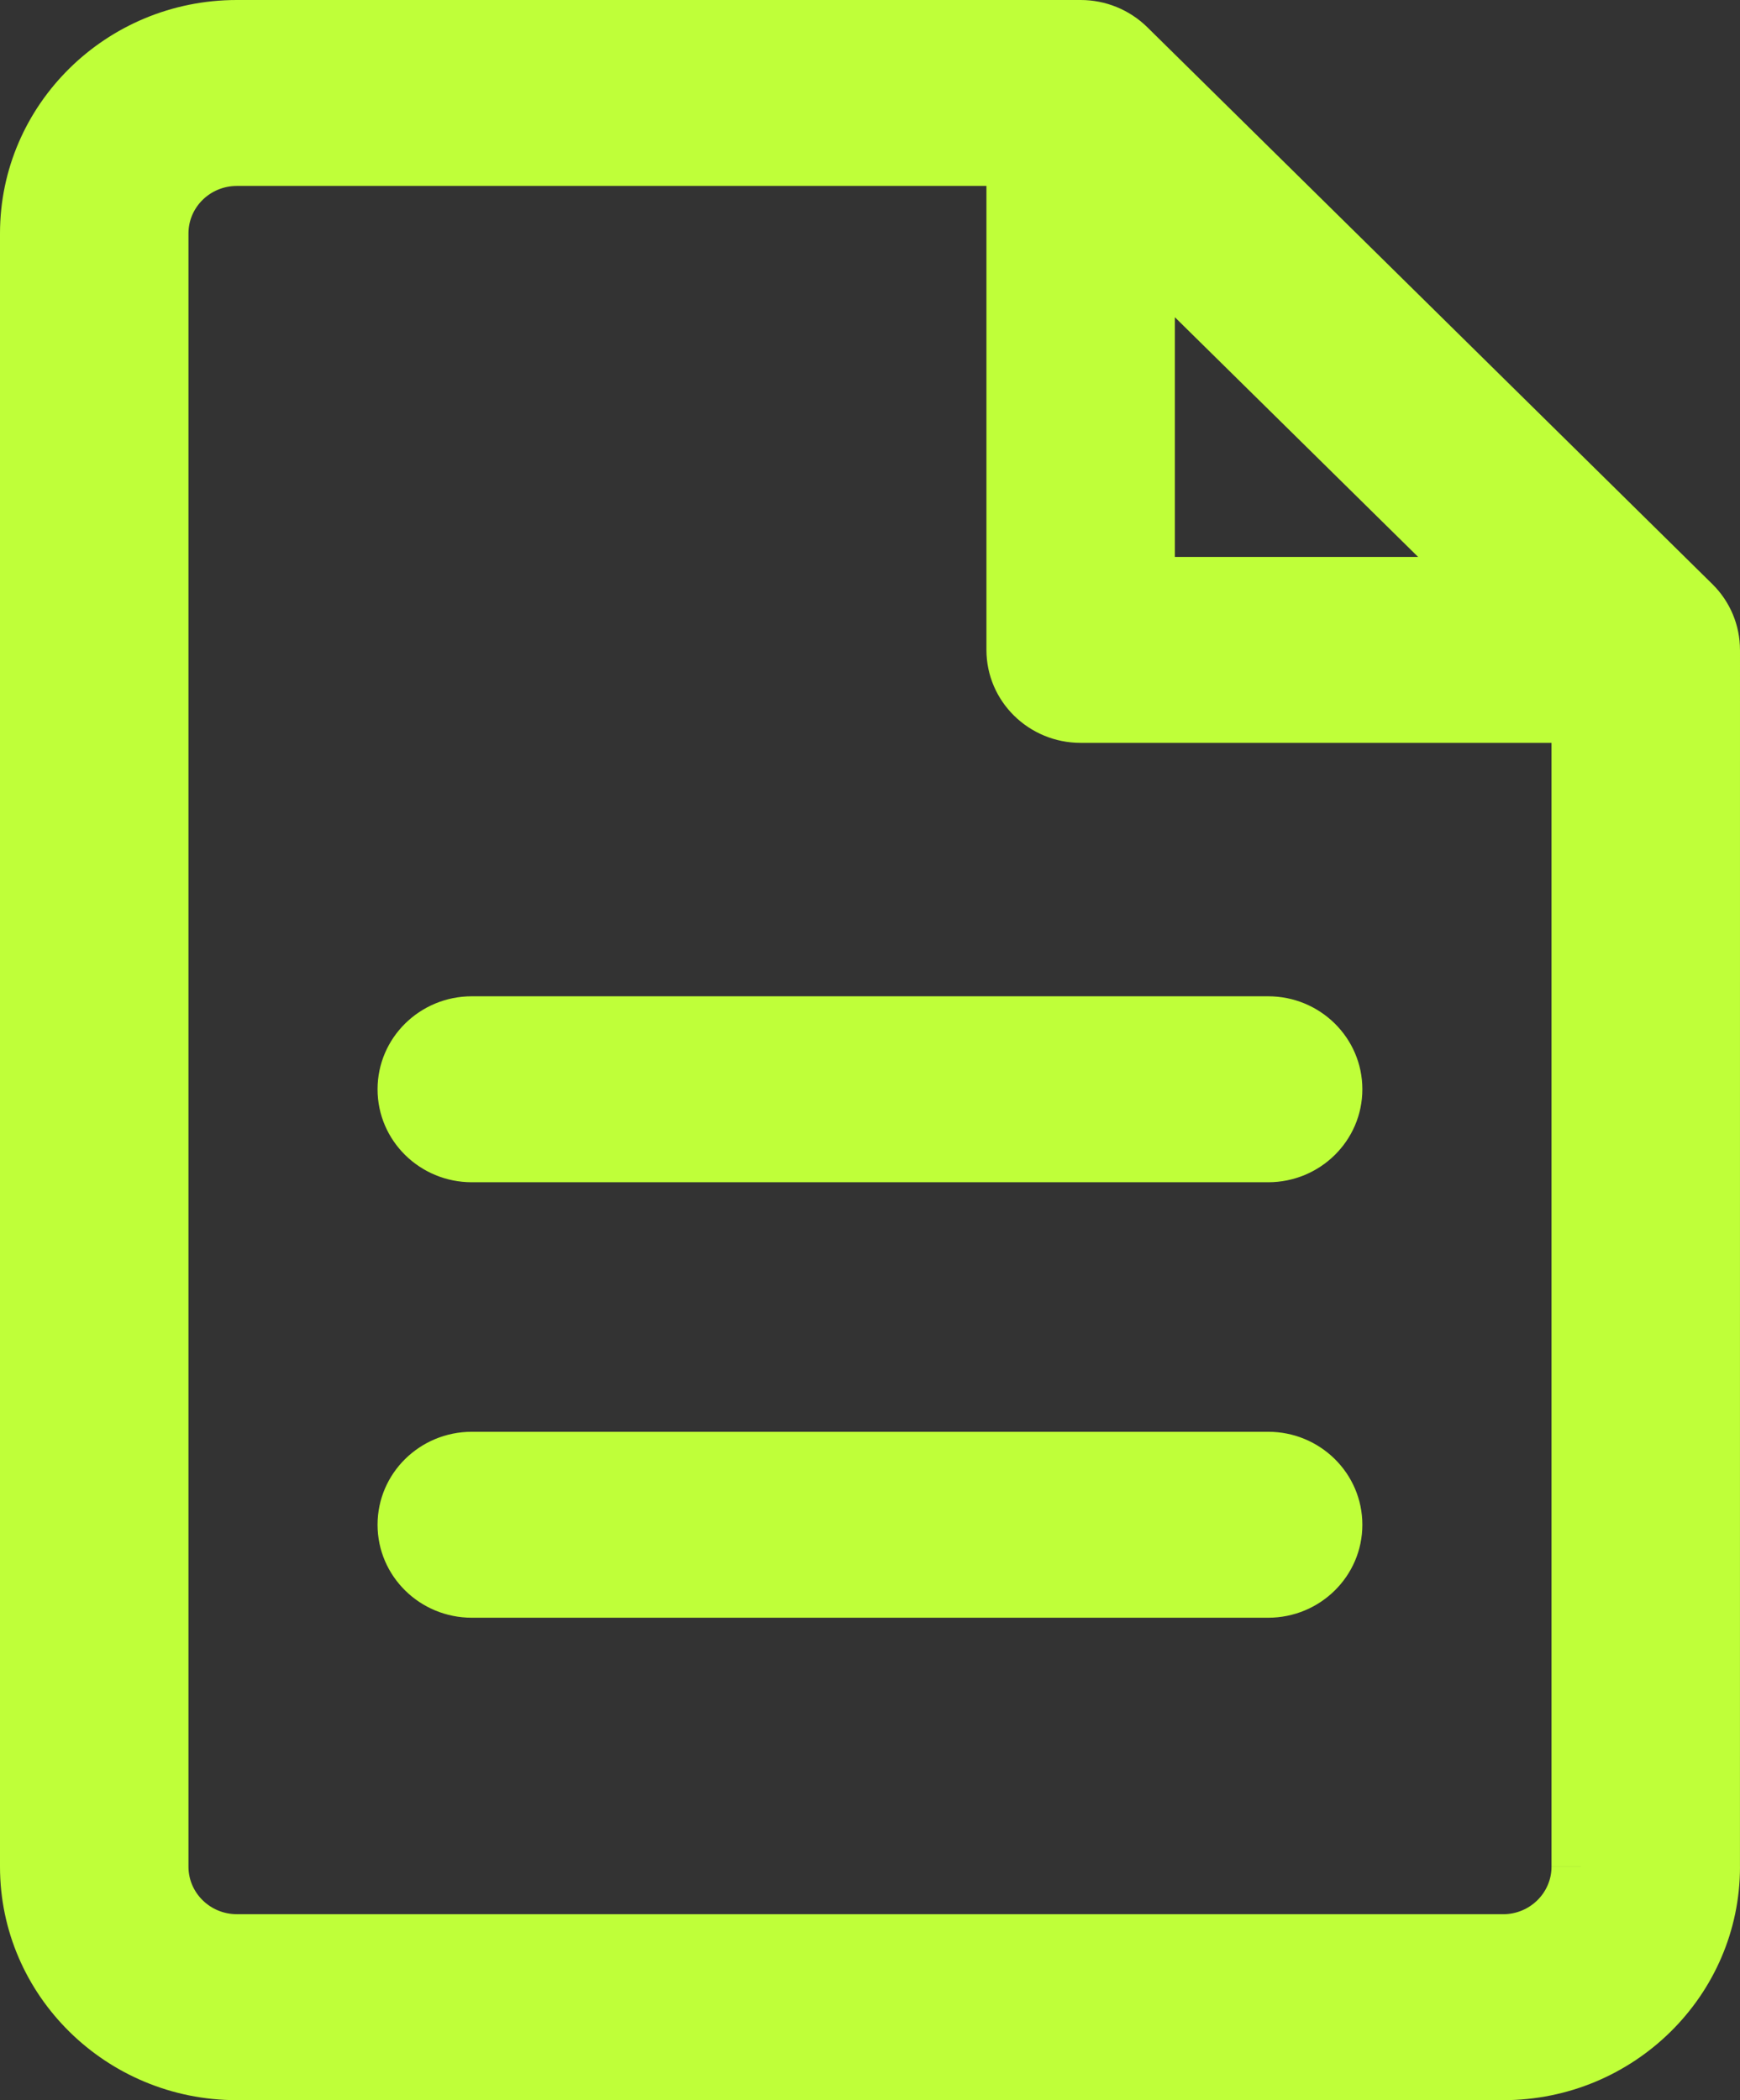 <svg width="58" height="70" viewBox="0 0 58 70" fill="none" xmlns="http://www.w3.org/2000/svg">
<rect x="0" y="0" width="58" height="70" fill="#333333" stroke="none"/>
<g clip-path="url(#clip0_2019_603)">
<path d="M56.384 20.157L37.548 1.595C37.141 1.195 36.593 0.971 36.022 0.972H7.892C4.082 0.972 0.982 4.027 0.982 7.781V62.219C0.982 65.974 4.082 69.028 7.892 69.028H50.107C53.917 69.028 57.016 65.973 57.016 62.219V21.661C57.016 21.381 56.96 21.104 56.851 20.846C56.743 20.587 56.584 20.353 56.384 20.157ZM38.18 8.233L49.648 19.534H38.18V8.234V8.233ZM50.107 64.774H7.892C6.462 64.774 5.299 63.628 5.299 62.219V7.78C5.299 6.371 6.462 5.225 7.892 5.225H33.864V21.661C33.864 22.835 34.83 23.787 36.022 23.787H52.7V62.218C52.7 63.628 51.537 64.774 50.107 64.774ZM51.717 62.219C51.717 63.088 50.997 63.802 50.107 63.802V65.746C52.077 65.746 53.683 64.168 53.683 62.219H51.717ZM51.717 23.788V62.218H53.684V23.788H51.717ZM36.022 24.76H52.7V22.816H36.022V24.76ZM32.881 21.661C32.881 23.376 34.291 24.76 36.022 24.76V22.816C35.37 22.816 34.847 22.296 34.847 21.661H32.881ZM32.881 5.226V21.661H34.847V5.226H32.881ZM7.892 6.198H33.864V4.253H7.892V6.198ZM6.282 7.78C6.282 6.91 7.002 6.198 7.892 6.198V4.253C5.923 4.253 4.316 5.832 4.316 7.781L6.282 7.78ZM6.282 62.218V7.78L4.316 7.781V62.219H6.282V62.218ZM7.892 63.801C7.002 63.801 6.282 63.087 6.282 62.218H4.316C4.316 64.168 5.923 65.746 7.892 65.746V63.801ZM50.108 63.801H7.892V65.746H50.108V63.801ZM39.163 19.535V8.234H37.197V19.534L39.163 19.535ZM49.648 18.563H38.18V20.507H49.648V18.563ZM37.487 8.923L48.955 20.223L50.342 18.846L38.874 7.545L37.487 8.923ZM57.999 21.662C58 20.839 57.669 20.05 57.079 19.469L55.691 20.846C55.911 21.063 56.034 21.356 56.034 21.661H58L57.999 21.662ZM57.999 62.219L58 21.661H56.034V62.22L57.999 62.219ZM50.108 70C54.457 70 58 66.514 58 62.22H56.034C56.034 65.433 53.378 68.055 50.108 68.055V70ZM7.892 70H50.108V68.055H7.892V70ZM0 62.22C0 66.513 3.543 70 7.892 70V68.055C4.622 68.055 1.966 65.433 1.966 62.219L0 62.22ZM0 7.78V62.22L1.966 62.219V7.78H0ZM7.892 1.0869e-06C3.543 1.0869e-06 0 3.486 0 7.78H1.966C1.966 4.567 4.622 1.945 7.892 1.945V1.0869e-06ZM36.022 1.0869e-06H7.892V1.945H36.023L36.022 1.0869e-06ZM38.242 0.906C37.65 0.325 36.852 -0.001 36.022 1.0869e-06L36.023 1.945C36.336 1.945 36.636 2.067 36.856 2.284L38.242 0.906ZM57.08 19.47L38.242 0.906L36.856 2.284L55.691 20.846L57.079 19.469L57.08 19.47ZM52.702 23.789H53.685V22.817H52.702V23.789ZM33.865 5.226H34.847L34.848 4.253H33.865V5.226ZM38.181 19.535H37.198V20.507H38.18L38.181 19.535ZM49.649 19.535L49.648 20.507H52.029L50.342 18.846L49.649 19.535ZM38.18 8.234L38.874 7.545L37.198 5.892V8.234H38.18Z" fill="#BFFF39"/>
<path d="M42.272 39.405C44.003 39.405 45.412 38.021 45.412 36.306C45.412 34.591 44.003 33.207 42.272 33.207H15.727C13.995 33.207 12.585 34.591 12.585 36.307C12.585 38.021 13.995 39.405 15.727 39.405H42.272ZM45.412 50.821C45.412 49.107 44.003 47.722 42.272 47.722H15.727C13.995 47.722 12.585 49.106 12.585 50.821C12.585 52.536 13.995 53.92 15.727 53.92H42.272C44.003 53.92 45.412 52.536 45.412 50.821Z" fill="#BFFF39"/>
</g>
<defs>
<clipPath id="clip0_2019_603">
<rect width="58" height="70" fill="white"/>
</clipPath>
</defs>
</svg>
